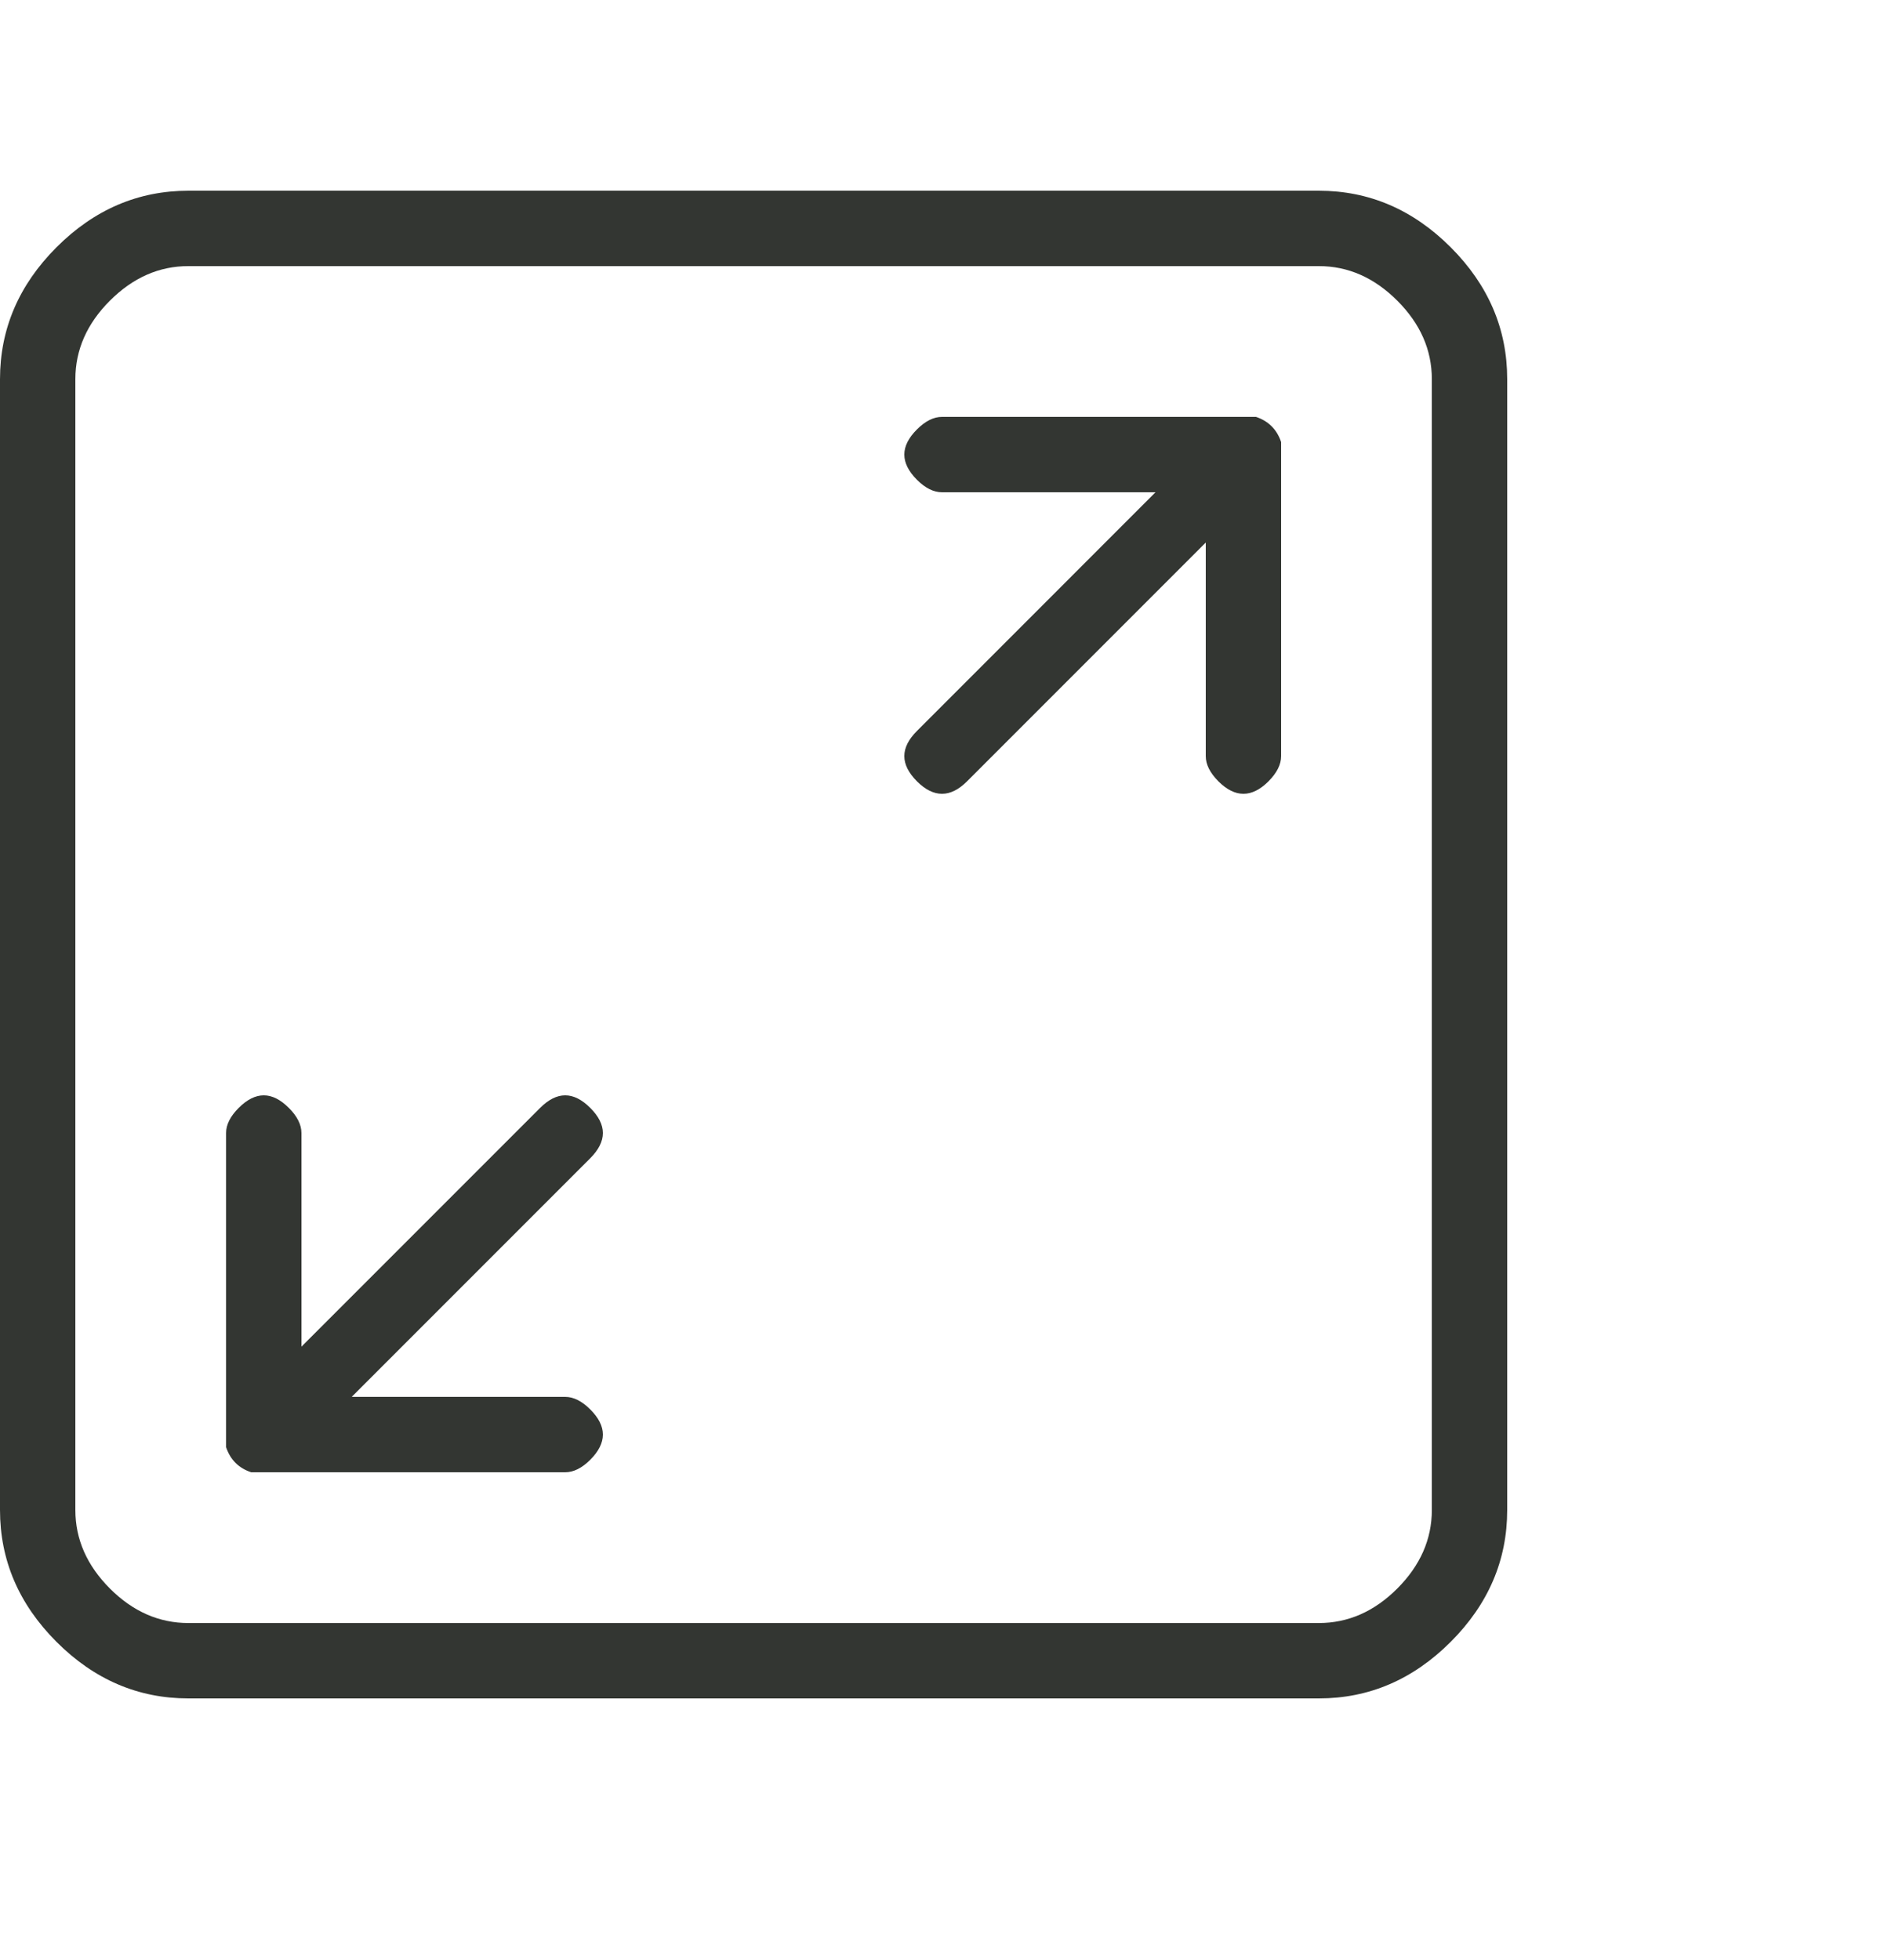 <svg width="25" height="26" viewBox="0 0 25 26" fill="none" xmlns="http://www.w3.org/2000/svg">
<g clip-path="url(#clip0_774_79173)">
<path d="M7.833 14.697C7.722 14.586 7.611 14.53 7.5 14.53C7.389 14.53 7.278 14.586 7.167 14.697L4 17.864V15.03C4 14.919 3.944 14.808 3.833 14.697C3.722 14.586 3.611 14.53 3.5 14.53C3.389 14.53 3.278 14.586 3.167 14.697C3.056 14.808 3 14.919 3 15.03V19.03V19.197C3.056 19.364 3.167 19.475 3.333 19.53H3.5H7.5C7.611 19.53 7.722 19.475 7.833 19.364C7.944 19.253 8 19.141 8 19.03C8 18.919 7.944 18.808 7.833 18.697C7.722 18.586 7.611 18.53 7.5 18.53H4.667L7.833 15.364C7.944 15.252 8 15.141 8 15.03C8 14.919 7.944 14.808 7.833 14.697ZM16.667 5.53C16.611 5.53 16.556 5.53 16.5 5.53H12.5C12.389 5.53 12.278 5.586 12.167 5.697C12.056 5.808 12 5.919 12 6.03C12 6.141 12.056 6.252 12.167 6.364C12.278 6.475 12.389 6.53 12.5 6.53H15.333L12.167 9.697C12.056 9.808 12 9.919 12 10.03C12 10.141 12.056 10.252 12.167 10.364C12.278 10.475 12.389 10.53 12.5 10.53C12.611 10.53 12.722 10.475 12.833 10.364L16 7.197V10.03C16 10.141 16.056 10.252 16.167 10.364C16.278 10.475 16.389 10.53 16.5 10.53C16.611 10.53 16.722 10.475 16.833 10.364C16.944 10.252 17 10.141 17 10.03V6.03V5.864C16.944 5.697 16.833 5.586 16.667 5.53ZM17.5 2.53H2.5C1.833 2.53 1.25 2.78 0.75 3.28C0.25 3.78 0 4.364 0 5.03V20.03C0 20.697 0.25 21.28 0.75 21.78C1.25 22.28 1.833 22.53 2.5 22.53H17.5C18.167 22.53 18.75 22.28 19.25 21.78C19.75 21.28 20 20.697 20 20.03V5.03C20 4.364 19.75 3.78 19.25 3.28C18.75 2.78 18.167 2.53 17.5 2.53ZM19 20.03C19 20.419 18.847 20.766 18.542 21.072C18.236 21.378 17.889 21.53 17.5 21.53H2.5C2.111 21.53 1.764 21.378 1.458 21.072C1.153 20.766 1 20.419 1 20.03V5.03C1 4.641 1.153 4.294 1.458 3.989C1.764 3.683 2.111 3.53 2.5 3.53H17.5C17.889 3.53 18.236 3.683 18.542 3.989C18.847 4.294 19 4.641 19 5.03V20.03Z" fill="#333632"/>
</g>
<defs>
<clipPath id="clip0_774_79173">
<rect width="25" height="25" fill="white" transform="matrix(1 0 0 -1 0 25.03)"/>
</clipPath>
</defs>
</svg>
